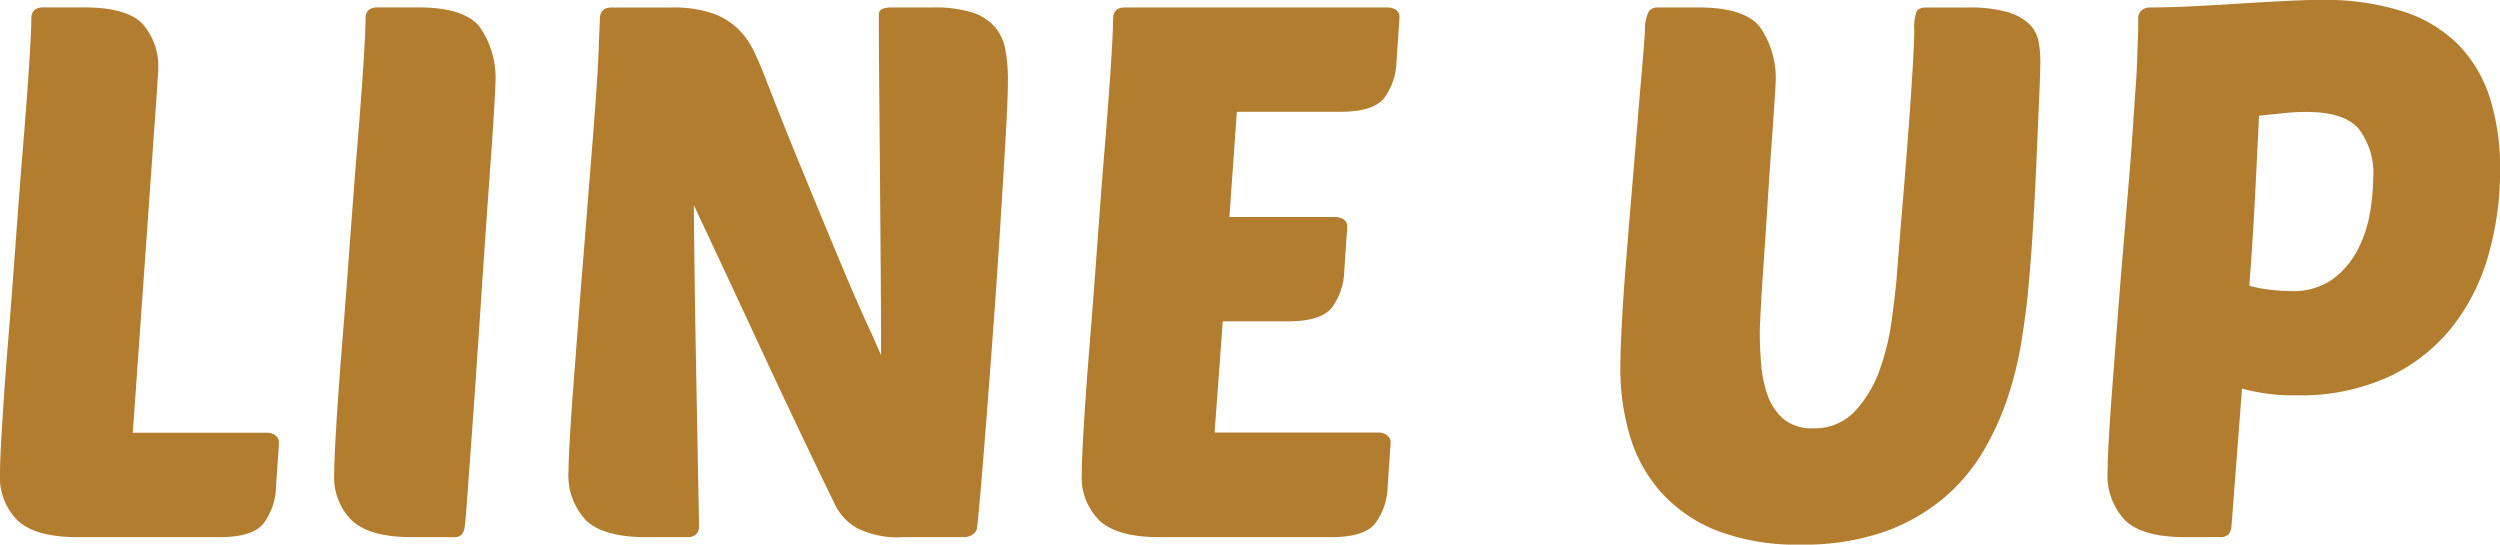 <svg xmlns="http://www.w3.org/2000/svg" width="214.464" height="46.72" viewBox="0 0 214.464 46.72">
  <path id="パス_3000" data-name="パス 3000" d="M9.92,0Q6.336,0,4.8-1.408A5.2,5.2,0,0,1,3.264-5.44q0-1.28.192-4.384T3.968-16.9q.32-3.968.64-8.384t.64-8.32q.32-3.9.512-6.848t.192-4.032q0-.96,1.024-.96H10.5q3.584,0,4.96,1.376A5.512,5.512,0,0,1,16.832-40a4.678,4.678,0,0,1-.032.576,4.678,4.678,0,0,0-.032.576L14.656-8.96h11.52a1.2,1.2,0,0,1,.7.224.766.766,0,0,1,.32.672l-.256,3.776a5.506,5.506,0,0,1-1.056,3.1Q24.96,0,22.08,0ZM38.592,0q-3.584,0-5.12-1.408A5.2,5.2,0,0,1,31.936-5.44q0-1.28.192-4.384T32.64-16.9q.32-3.968.64-8.384t.64-8.32q.32-3.9.512-6.848t.192-4.032q0-.96,1.024-.96h3.52q3.9,0,5.248,1.664a7.713,7.713,0,0,1,1.344,4.928q0,.32-.1,2.048t-.288,4.352q-.192,2.624-.416,5.856t-.448,6.624q-.224,3.392-.448,6.624t-.416,5.856q-.192,2.624-.32,4.384T43.136-.96a1.406,1.406,0,0,1-.256.736A1,1,0,0,1,42.112,0ZM80.7,0a7.777,7.777,0,0,1-3.9-.768,4.7,4.7,0,0,1-1.856-1.92q-3.328-6.848-6.24-13.12T62.784-28.48q.064,6.912.192,13.76T63.232-.96q0,.96-1.024.96h-3.52Q55.04,0,53.536-1.44a5.625,5.625,0,0,1-1.5-4.256q0-.768.1-2.592t.288-4.32q.192-2.5.416-5.472t.48-6.048q.384-4.864.64-8.064t.416-5.408q.16-2.208.224-3.776t.128-3.1q0-.96,1.024-.96h5.12a10.446,10.446,0,0,1,3.456.48,6.077,6.077,0,0,1,2.208,1.312A6.606,6.606,0,0,1,67.9-41.76q.512,1.056.96,2.208,1.536,3.968,2.72,6.848t2.08,5.056q.9,2.176,1.568,3.776t1.248,2.944q.576,1.344,1.152,2.592t1.216,2.72q0-3.776-.032-7.776T78.752-31.2q-.032-3.808-.064-7.328t-.032-6.336q0-.576,1.088-.576h3.52a10.953,10.953,0,0,1,3.36.416,4.374,4.374,0,0,1,1.952,1.216,4.066,4.066,0,0,1,.928,1.952,13.836,13.836,0,0,1,.224,2.624q0,1.6-.192,4.9t-.448,7.392q-.256,4.1-.576,8.48t-.608,8.1q-.288,3.712-.512,6.3T87.1-1.024a.888.888,0,0,1-.352.768,1.326,1.326,0,0,1-.8.256ZM102.72,0Q99.136,0,97.6-1.408A5.2,5.2,0,0,1,96.064-5.44q0-1.28.192-4.384t.512-7.072q.32-3.968.64-8.384t.64-8.32q.32-3.9.512-6.848t.192-4.032q0-.96,1.024-.96H122.3a1.343,1.343,0,0,1,.7.192.752.752,0,0,1,.32.7l-.256,3.776a5.506,5.506,0,0,1-1.056,3.1q-.928,1.184-3.808,1.184h-8.832l-.64,9.024h9.088a1.343,1.343,0,0,1,.7.192.752.752,0,0,1,.32.7l-.256,3.776a5.506,5.506,0,0,1-1.056,3.1q-.928,1.184-3.808,1.184H108.16l-.7,9.536h14.08a1.2,1.2,0,0,1,.7.224.766.766,0,0,1,.32.672L122.3-4.288a5.506,5.506,0,0,1-1.056,3.1Q120.32,0,117.44,0Zm74.5-20.864q-.192,1.92-.576,4.256a30.745,30.745,0,0,1-1.184,4.736,23.357,23.357,0,0,1-2.144,4.64,15.721,15.721,0,0,1-3.456,4,16.456,16.456,0,0,1-5.088,2.816A21.189,21.189,0,0,1,157.7.64a19.041,19.041,0,0,1-7.1-1.184,12.609,12.609,0,0,1-4.8-3.264A12.666,12.666,0,0,1,143.1-8.64a20.247,20.247,0,0,1-.832-5.888q0-1.408.128-3.808t.352-5.216q.224-2.816.48-5.856t.48-5.792q.224-2.752.416-4.96t.256-3.36a3.373,3.373,0,0,1,.32-1.568.888.888,0,0,1,.768-.352h3.52q3.9,0,5.248,1.664a7.713,7.713,0,0,1,1.344,4.928q0,.192-.1,1.7t-.256,3.68q-.16,2.176-.32,4.736t-.32,4.864q-.16,2.3-.256,4.032t-.1,2.3q0,1.088.1,2.5a11.107,11.107,0,0,0,.512,2.688,4.97,4.97,0,0,0,1.344,2.144,3.756,3.756,0,0,0,2.656.864,4.643,4.643,0,0,0,3.552-1.472,10.071,10.071,0,0,0,2.112-3.52,20.436,20.436,0,0,0,1.024-4.16q.288-2.112.416-3.456.256-3.264.544-6.72t.512-6.464q.224-3.008.352-5.248t.128-3.072a4.219,4.219,0,0,1,.192-1.632q.192-.352.832-.352h3.52a12.1,12.1,0,0,1,3.424.384,4.5,4.5,0,0,1,1.888,1.024,2.8,2.8,0,0,1,.8,1.472,9.133,9.133,0,0,1,.16,1.728q0,.832-.1,3.136t-.224,5.248q-.128,2.944-.32,6.08T177.216-20.864ZM190.72,0q-3.648,0-5.152-1.44a5.625,5.625,0,0,1-1.5-4.256q0-.832.1-2.656t.288-4.32q.192-2.5.416-5.44t.48-6.016q.32-3.776.544-6.5t.352-4.672q.128-1.952.224-3.264t.128-2.3q.032-.992.064-1.824t.032-1.792a.835.835,0,0,1,.32-.736,1.111,1.111,0,0,1,.64-.224q1.664,0,3.648-.1t3.968-.224q1.984-.128,3.84-.224t3.264-.1a22.145,22.145,0,0,1,7.04.992,11.672,11.672,0,0,1,4.768,2.88,11.572,11.572,0,0,1,2.688,4.576,20.065,20.065,0,0,1,.864,6.144,26.425,26.425,0,0,1-.992,7.264,17.732,17.732,0,0,1-3.1,6.176,15.121,15.121,0,0,1-5.44,4.288,18.16,18.16,0,0,1-7.936,1.6,16.431,16.431,0,0,1-4.672-.576l-.9,11.776a1.406,1.406,0,0,1-.256.736,1,1,0,0,1-.768.224Zm10.368-36.48q-.832,0-1.856.1t-2.176.224q-.128,2.688-.32,6.528t-.512,8.064a12.2,12.2,0,0,0,1.888.352,16.593,16.593,0,0,0,1.7.1,5.78,5.78,0,0,0,3.616-1.056,7.4,7.4,0,0,0,2.144-2.592,10.783,10.783,0,0,0,1.024-3.2,19.311,19.311,0,0,0,.256-2.88A6.226,6.226,0,0,0,205.6-35.04Q204.352-36.48,201.088-36.48Z" transform="translate(-3.264 46.08)" fill="#b27d2f"/>
</svg>
